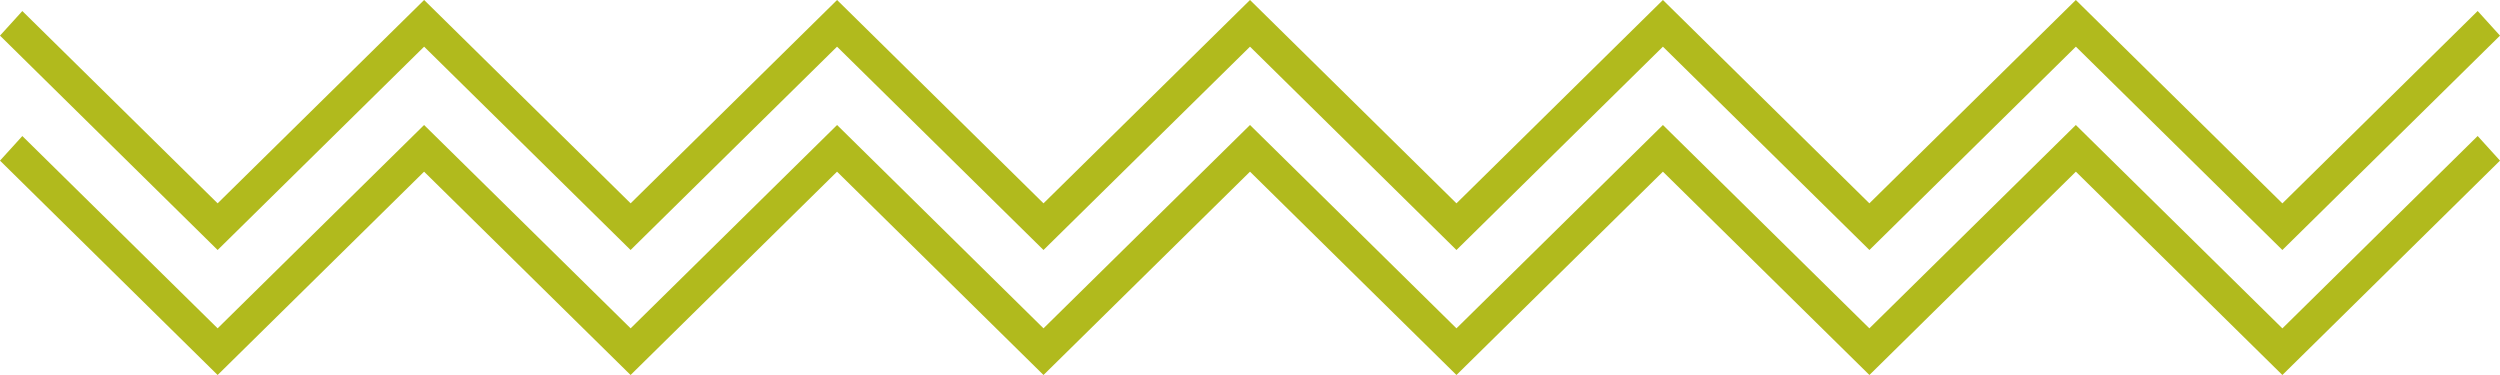 <svg width="60" height="9" viewBox="0 0 60 9" xmlns="http://www.w3.org/2000/svg">
    <g fill="#B1BA1D" fill-rule="evenodd">
        <path d="m30 0-4.956 4.88L20.09 0l-4.955 4.88L10.179 0 5.223 4.88.536.265 0 .855 5.223 6l4.956-4.88L15.134 6l4.955-4.88L25.044 6 30 1.12 34.955 6l4.955-4.88L44.866 6l4.955-4.88L54.777 6 60 .855l-.536-.591-4.687 4.617L49.82 0l-4.955 4.88L39.91 0l-4.955 4.88z"/>
        <path d="M25.044 7.88 20.09 3l-4.955 4.88L10.178 3 5.223 7.88.536 3.265 0 3.855 5.223 9l4.955-4.88L15.134 9l4.955-4.88L25.044 9 30 4.12 34.955 9l4.955-4.88L44.866 9l4.955-4.88L54.777 9 60 3.855l-.536-.591-4.687 4.617L49.82 3l-4.955 4.88L39.91 3l-4.955 4.88L30 3z"/>
    </g>
</svg>
